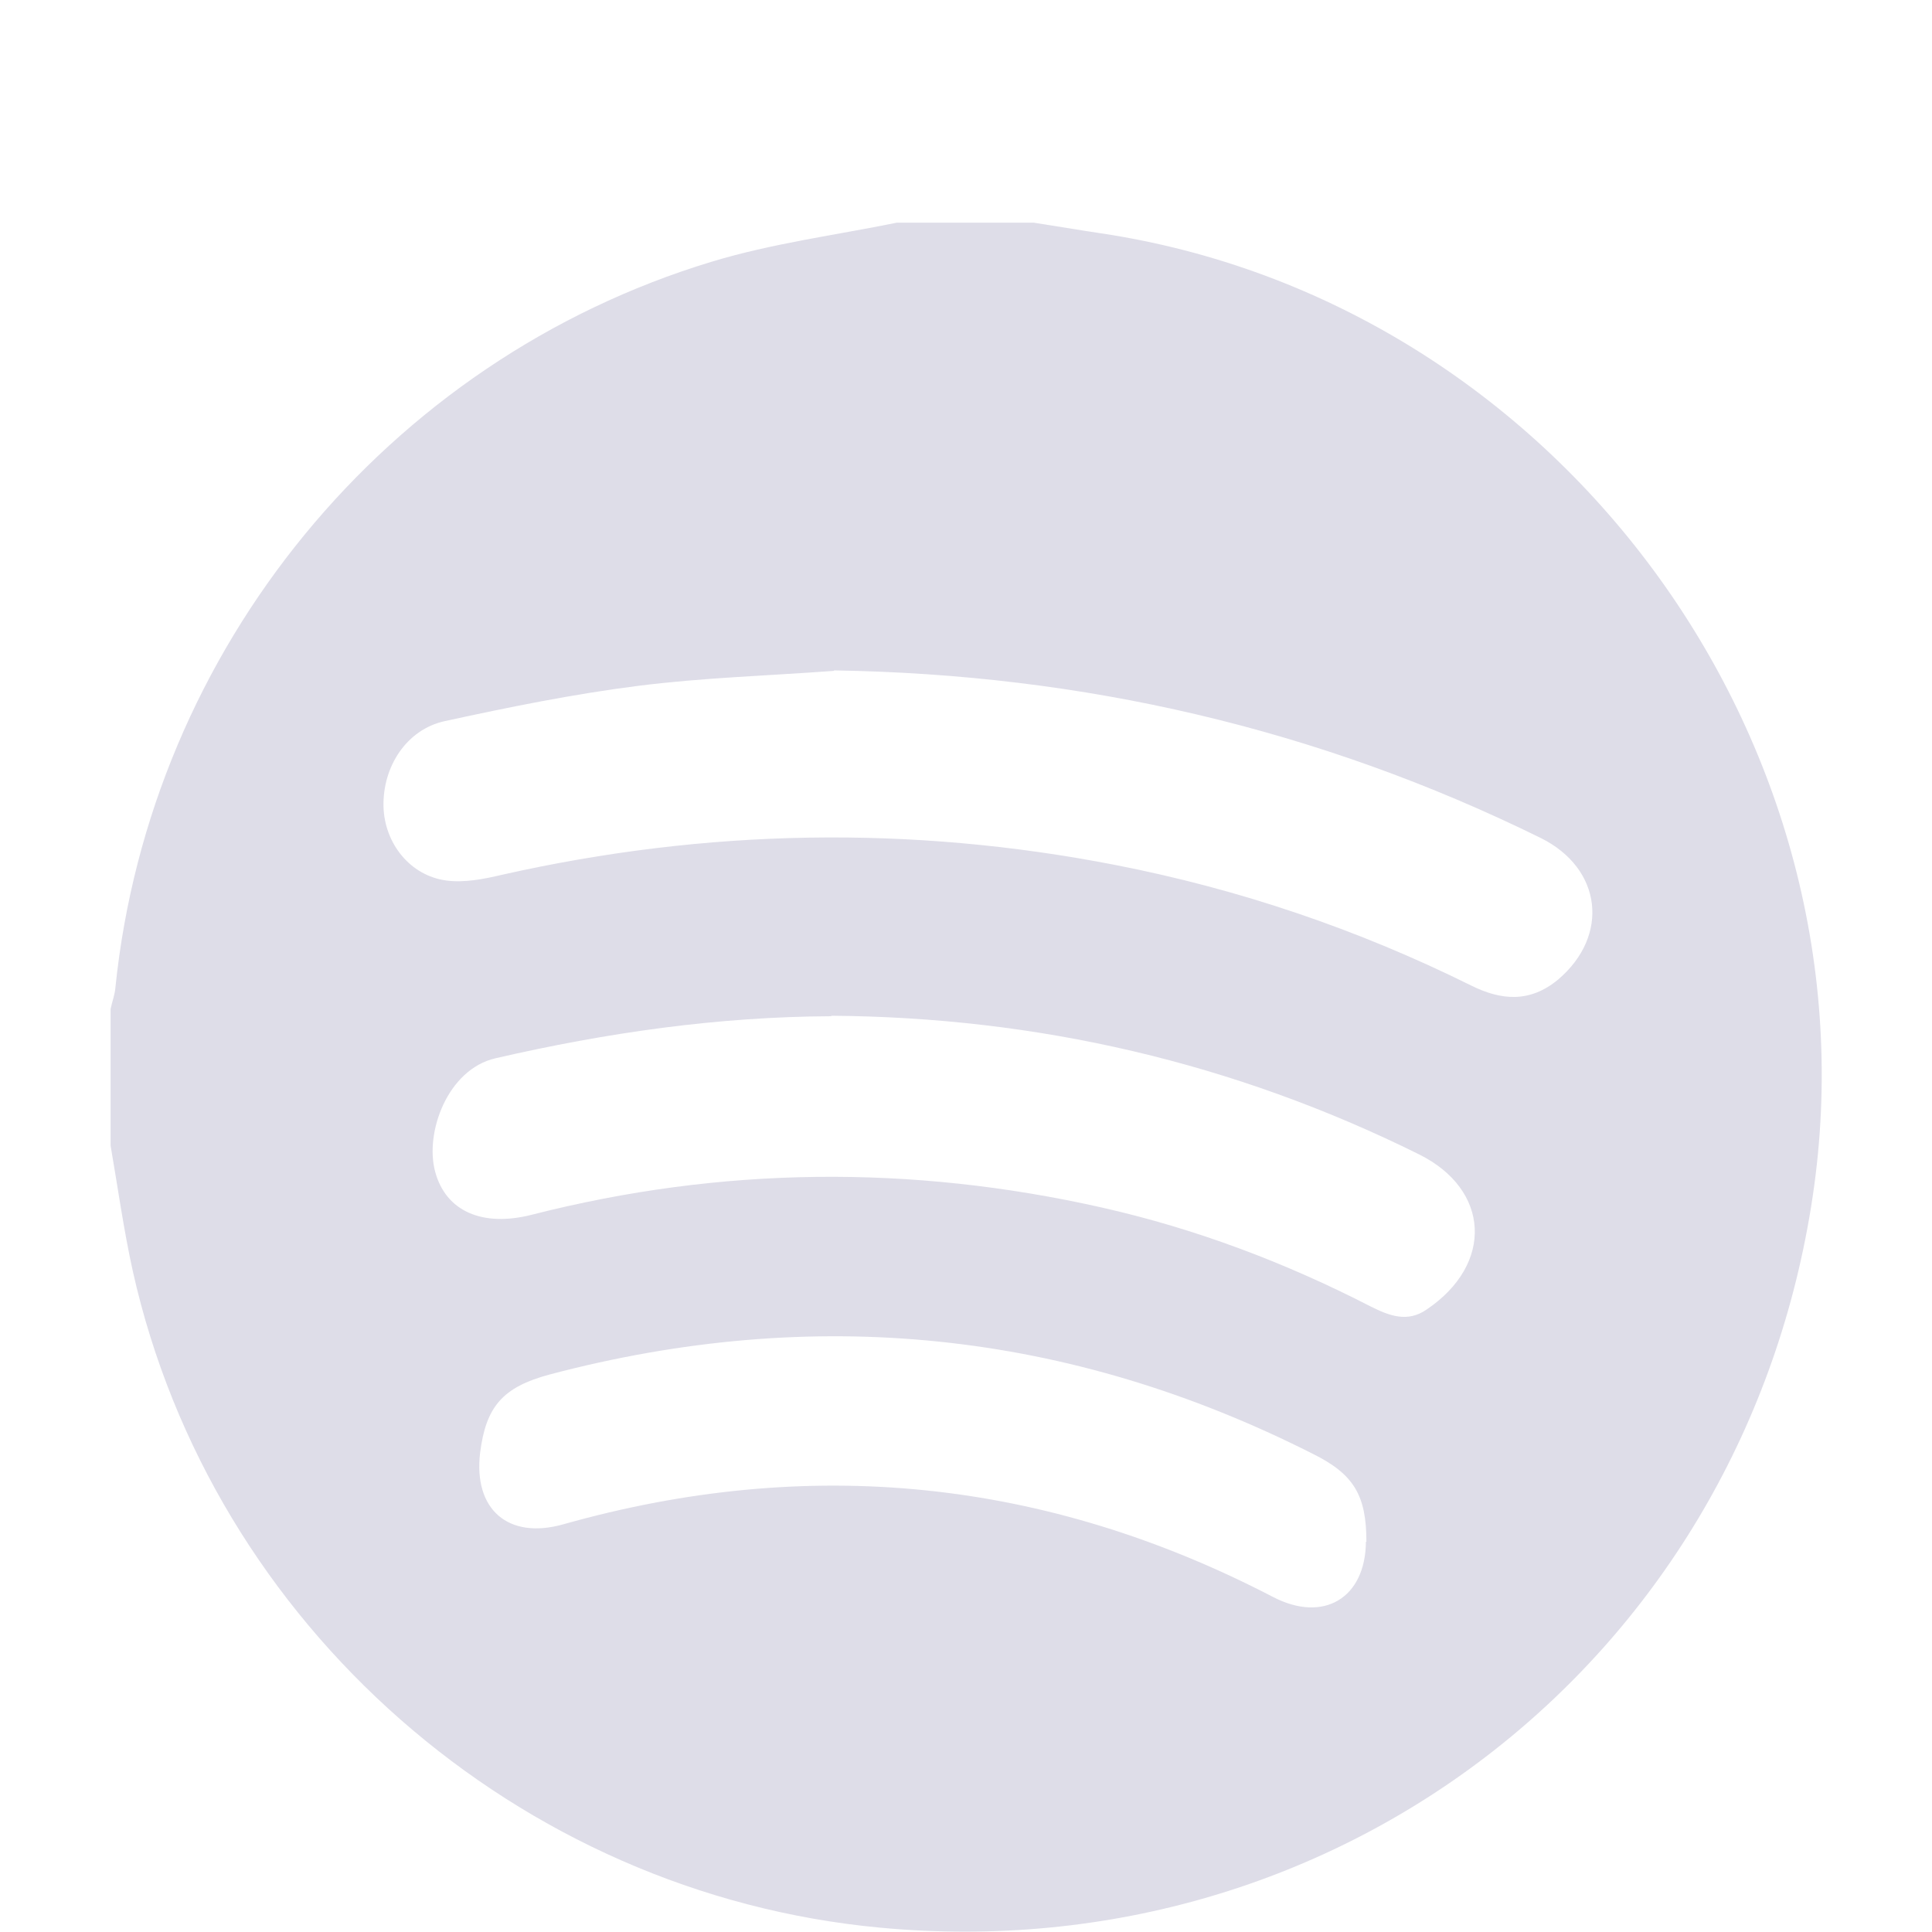 <?xml version="1.0" encoding="UTF-8"?>
<svg id="Layer_1" data-name="Layer 1" xmlns="http://www.w3.org/2000/svg" width="40" height="40" viewBox="0 0 40 40">
  <defs>
    <style>
      .cls-1 {
        fill: #dedde8;
      }
    </style>
  </defs>
  <path class="cls-1" d="M18.57,4.61c.94,0,1.89,0,2.83,0,.46,.07,.92,.15,1.39,.22,9.43,1.41,16.15,10.51,14.74,19.94-1.42,9.51-9.75,16.04-19.31,15.14-7.49-.7-13.83-6.26-15.47-13.59-.19-.86-.31-1.73-.46-2.6,0-.94,0-1.89,0-2.83,.03-.15,.09-.3,.1-.45,.72-7,5.61-12.98,12.34-15.02,1.25-.38,2.56-.55,3.84-.81Zm-1.31,9.28c-1.35,.1-2.71,.14-4.05,.31-1.34,.17-2.67,.44-4,.73-.79,.17-1.29,.94-1.27,1.77,.02,.76,.55,1.43,1.3,1.53,.37,.05,.78-.03,1.16-.12,4.22-.95,8.45-1.03,12.7-.2,2.56,.5,5.01,1.33,7.35,2.49,.64,.32,1.23,.36,1.81-.12,1.07-.91,.91-2.3-.36-2.93-4.61-2.27-9.49-3.39-14.63-3.47Zm-.05,7.15c-2.35,.01-4.65,.34-6.95,.87-1,.23-1.47,1.55-1.25,2.35,.22,.82,.98,1.15,2,.89,3.92-1,7.85-1.04,11.8-.15,1.95,.44,3.8,1.14,5.57,2.05,.38,.19,.76,.34,1.16,.06,1.39-.94,1.31-2.48-.16-3.21-3.83-1.9-7.9-2.84-12.17-2.87Zm11.08,10.88c0-.96-.26-1.4-1.11-1.82-5.06-2.56-10.33-3.09-15.81-1.64-.96,.26-1.31,.66-1.43,1.62-.14,1.17,.58,1.8,1.72,1.48,5.1-1.44,9.99-.94,14.69,1.5,1.05,.55,1.92,.03,1.93-1.14Z"/>
</svg>